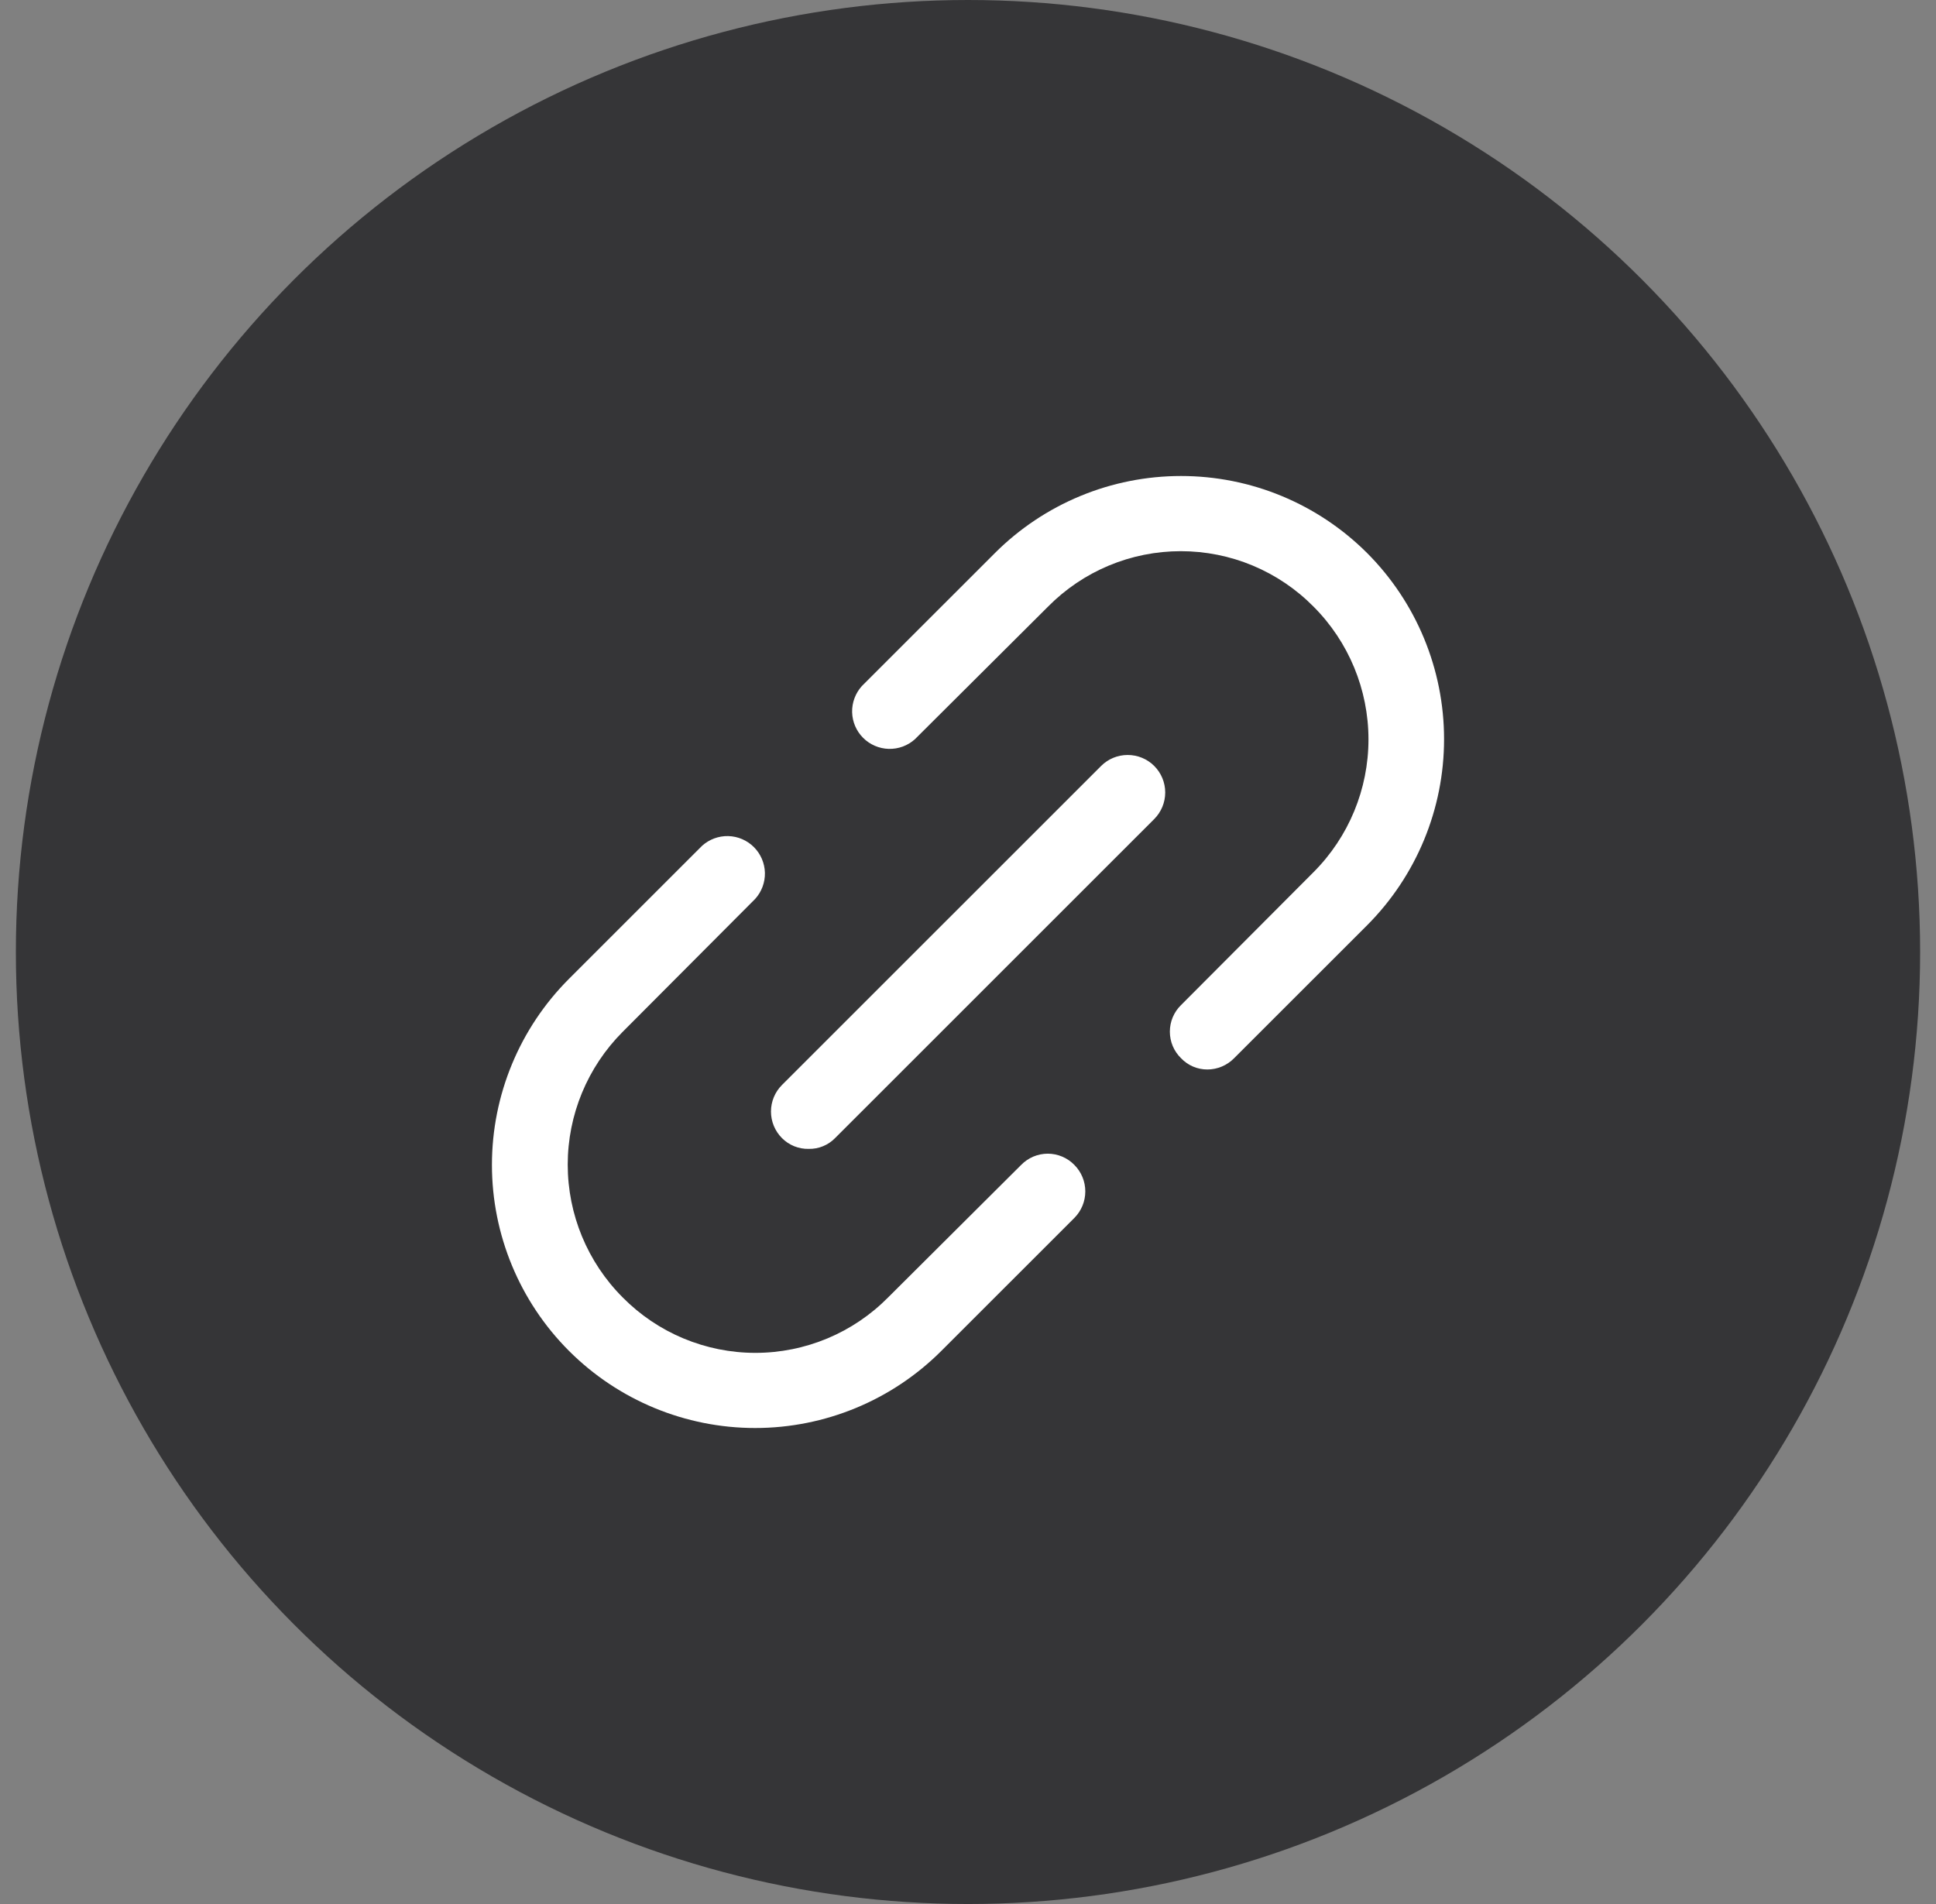 <svg width="61" height="60" viewBox="0 0 61 60" fill="none" xmlns="http://www.w3.org/2000/svg">
<rect x="0" y="0" width="61" height="60" fill="#808080" stroke="none"/>
<circle cx="30.5" cy="30" r="30" fill="#353537"/>
<path d="M36.368 24.137C36.589 24.359 36.714 24.659 36.714 24.973C36.714 25.287 36.589 25.588 36.368 25.81L26.312 35.864C26.204 35.974 26.075 36.062 25.932 36.12C25.79 36.179 25.637 36.207 25.482 36.204C25.326 36.208 25.17 36.179 25.025 36.121C24.88 36.062 24.748 35.975 24.638 35.864C24.417 35.642 24.292 35.341 24.292 35.027C24.292 34.713 24.417 34.413 24.638 34.191L34.694 24.137C34.916 23.915 35.217 23.791 35.531 23.791C35.845 23.791 36.146 23.915 36.368 24.137ZM32.176 36.708L27.985 40.883C27.438 41.437 26.787 41.877 26.069 42.177C25.351 42.477 24.58 42.632 23.801 42.632C23.023 42.632 22.252 42.477 21.534 42.177C20.816 41.877 20.165 41.437 19.618 40.883C18.51 39.773 17.888 38.269 17.888 36.7C17.888 35.132 18.51 33.628 19.618 32.517L23.794 28.327C23.998 28.102 24.108 27.806 24.101 27.502C24.093 27.198 23.969 26.909 23.754 26.694C23.539 26.479 23.249 26.355 22.945 26.347C22.641 26.34 22.346 26.45 22.12 26.654L17.929 30.844C16.374 32.399 15.5 34.508 15.5 36.708C15.5 38.907 16.374 41.016 17.929 42.571C19.485 44.126 21.594 45 23.794 45C25.994 45 28.103 44.126 29.659 42.571L33.85 38.381C34.072 38.159 34.196 37.858 34.196 37.544C34.196 37.231 34.072 36.93 33.85 36.708C33.741 36.596 33.611 36.508 33.467 36.447C33.324 36.387 33.169 36.355 33.013 36.355C32.857 36.355 32.703 36.387 32.559 36.447C32.416 36.508 32.285 36.596 32.176 36.708ZM43.077 17.429C42.306 16.659 41.392 16.048 40.386 15.631C39.38 15.214 38.301 15 37.212 15C36.123 15 35.044 15.214 34.038 15.631C33.032 16.048 32.117 16.659 31.347 17.429L27.156 21.619C26.952 21.845 26.842 22.14 26.849 22.444C26.857 22.748 26.981 23.037 27.196 23.252C27.411 23.467 27.701 23.591 28.005 23.599C28.309 23.606 28.604 23.497 28.829 23.293L33.021 19.117C33.568 18.563 34.219 18.123 34.937 17.823C35.655 17.523 36.426 17.369 37.205 17.369C37.983 17.369 38.754 17.523 39.472 17.823C40.19 18.123 40.841 18.563 41.388 19.117C42.496 20.227 43.118 21.732 43.118 23.3C43.118 24.868 42.496 26.373 41.388 27.483L37.212 31.673C37.1 31.782 37.012 31.912 36.951 32.056C36.891 32.2 36.86 32.354 36.86 32.51C36.86 32.666 36.891 32.82 36.951 32.964C37.012 33.107 37.1 33.237 37.212 33.346C37.319 33.459 37.447 33.548 37.59 33.61C37.733 33.671 37.886 33.702 38.041 33.702C38.199 33.702 38.354 33.67 38.499 33.609C38.644 33.548 38.775 33.459 38.885 33.346L43.077 29.156C44.629 27.599 45.5 25.491 45.5 23.293C45.5 21.094 44.629 18.986 43.077 17.429Z" fill="white"/>
</svg>

